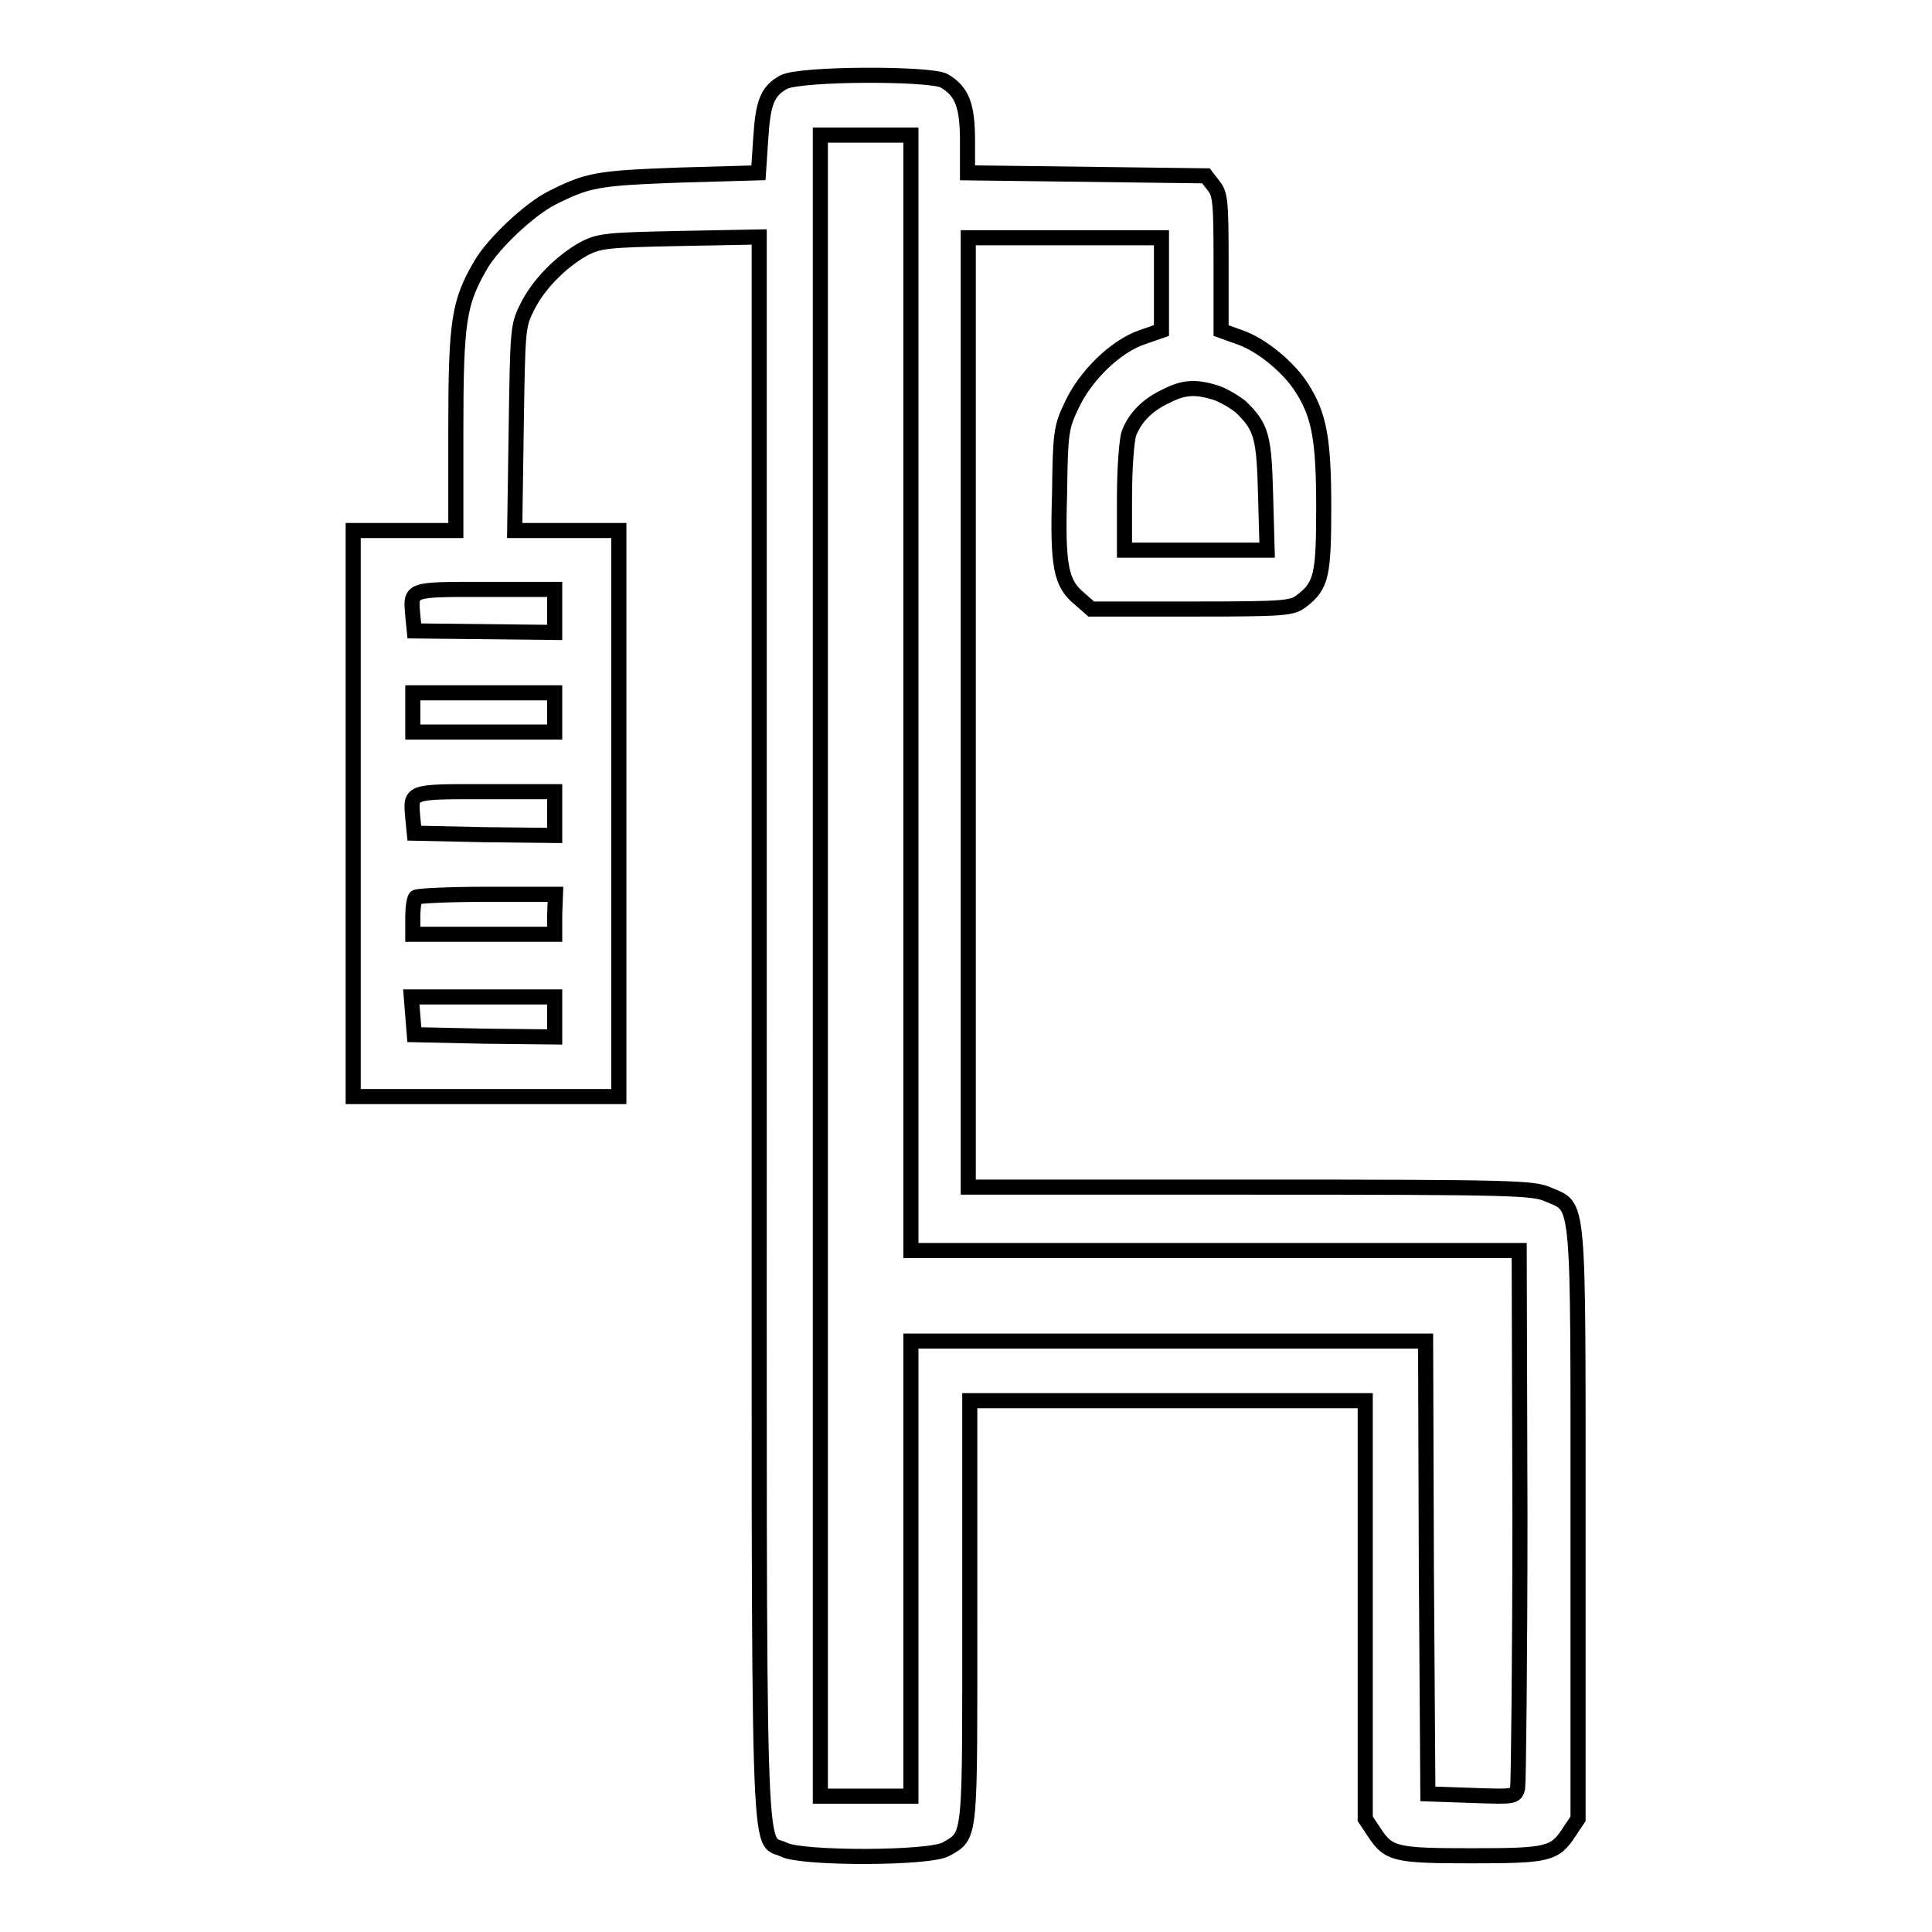 <?xml version="1.0" encoding="utf-8"?>
<!-- Svg Vector Icons : http://www.onlinewebfonts.com/icon -->
<!DOCTYPE svg PUBLIC "-//W3C//DTD SVG 1.1//EN" "http://www.w3.org/Graphics/SVG/1.1/DTD/svg11.dtd">
<svg version="1.1" xmlns="http://www.w3.org/2000/svg" xmlns:xlink="http://www.w3.org/1999/xlink" x="0px" y="0px" viewBox="0 0 256 256" enable-background="new 0 0 256 256" xml:space="preserve">
<g><g><g><path stroke-width="2" fill-opacity="0" stroke="#000000"  d="M103.8,10.9c-2.1,1.2-2.7,2.6-3,7.5l-0.3,4.5L90,23.2c-10.8,0.4-12.1,0.6-17,3.1c-2.9,1.5-7.6,5.9-9.3,8.8c-2.9,5-3.3,7.4-3.3,21.9v13.3h-6.8h-6.8v37.5v37.5h17.6h17.6v-37.5V70.3H75h-6.8l0.2-13.5c0.2-13,0.2-13.6,1.4-16c1.5-3.1,4.5-6.1,7.5-7.8c2.1-1.1,3-1.2,12.8-1.4l10.5-0.2v104.8c0,115.7-0.3,107.1,3.3,108.9c2.3,1.2,19.4,1.2,21.5-0.1c3.3-1.9,3.1-1,3.1-31.6v-27.8h26.2h26.2v27.7V241l1.2,1.8c1.9,2.9,2.8,3.1,12.9,3.1c10.1,0,11-0.2,12.9-3.1l1.2-1.8v-39c0-44.1,0.2-41.9-3.9-43.7c-2-0.9-4.3-1-39.5-1h-37.4V94.4V31.5h12.8h12.8v6.2v6.1l-2.6,0.9c-3.5,1.2-7.5,5.1-9.3,9c-1.4,2.9-1.5,3.7-1.6,11.7c-0.3,9.7,0.2,11.9,2.6,13.9l1.6,1.4h13.2c12.7,0,13.4-0.1,14.7-1.1c2.6-2,2.9-3.4,2.9-12.4c0-9-0.6-12.2-2.9-15.8c-1.7-2.7-5.3-5.7-8.2-6.7l-2.5-0.9v-9c0-8.1-0.1-9.1-1-10.2l-1-1.3l-15.8-0.2l-15.8-0.2v-4.2c0-4.7-0.7-6.6-3.1-8C123.3,9.7,106,9.7,103.8,10.9z M120.7,91.8v73.9H161h40.3l0.1,35c0,19.3-0.2,35.5-0.3,36.2c-0.3,1.2-0.4,1.2-6.1,1l-5.8-0.2l-0.2-30l-0.1-30h-34.1h-34.1v30.1V238h-6h-6V128V17.9h6h6V91.8z M161,52c1,0.3,2.5,1.2,3.4,1.9c2.8,2.7,3.1,4,3.3,11.8l0.2,7.2h-9.4H149v-7c0-3.9,0.3-7.7,0.6-8.5c0.8-2.1,2.5-3.8,4.9-4.9C156.8,51.3,158.4,51.2,161,52z M73.5,81v2.8l-9.3-0.1l-9.3-0.1l-0.2-2c-0.3-3.6-0.6-3.5,9.6-3.5h9.2L73.5,81L73.5,81z M73.5,94.4v2.6h-9.4h-9.4v-2.6v-2.6h9.4h9.4V94.4z M73.5,107.8v2.9l-9.3-0.1l-9.3-0.2l-0.2-2c-0.3-3.6-0.6-3.5,9.6-3.5h9.2L73.5,107.8L73.5,107.8z M73.5,121.2v2.6h-9.4h-9.4v-2.3c0-1.3,0.2-2.5,0.4-2.6c0.2-0.2,4.4-0.4,9.4-0.4h9.1L73.5,121.2L73.5,121.2z M73.5,134.8v2.6l-9.3-0.1l-9.3-0.2l-0.2-2.5l-0.2-2.5H64h9.5L73.5,134.8L73.5,134.8z"/></g></g></g>
</svg>